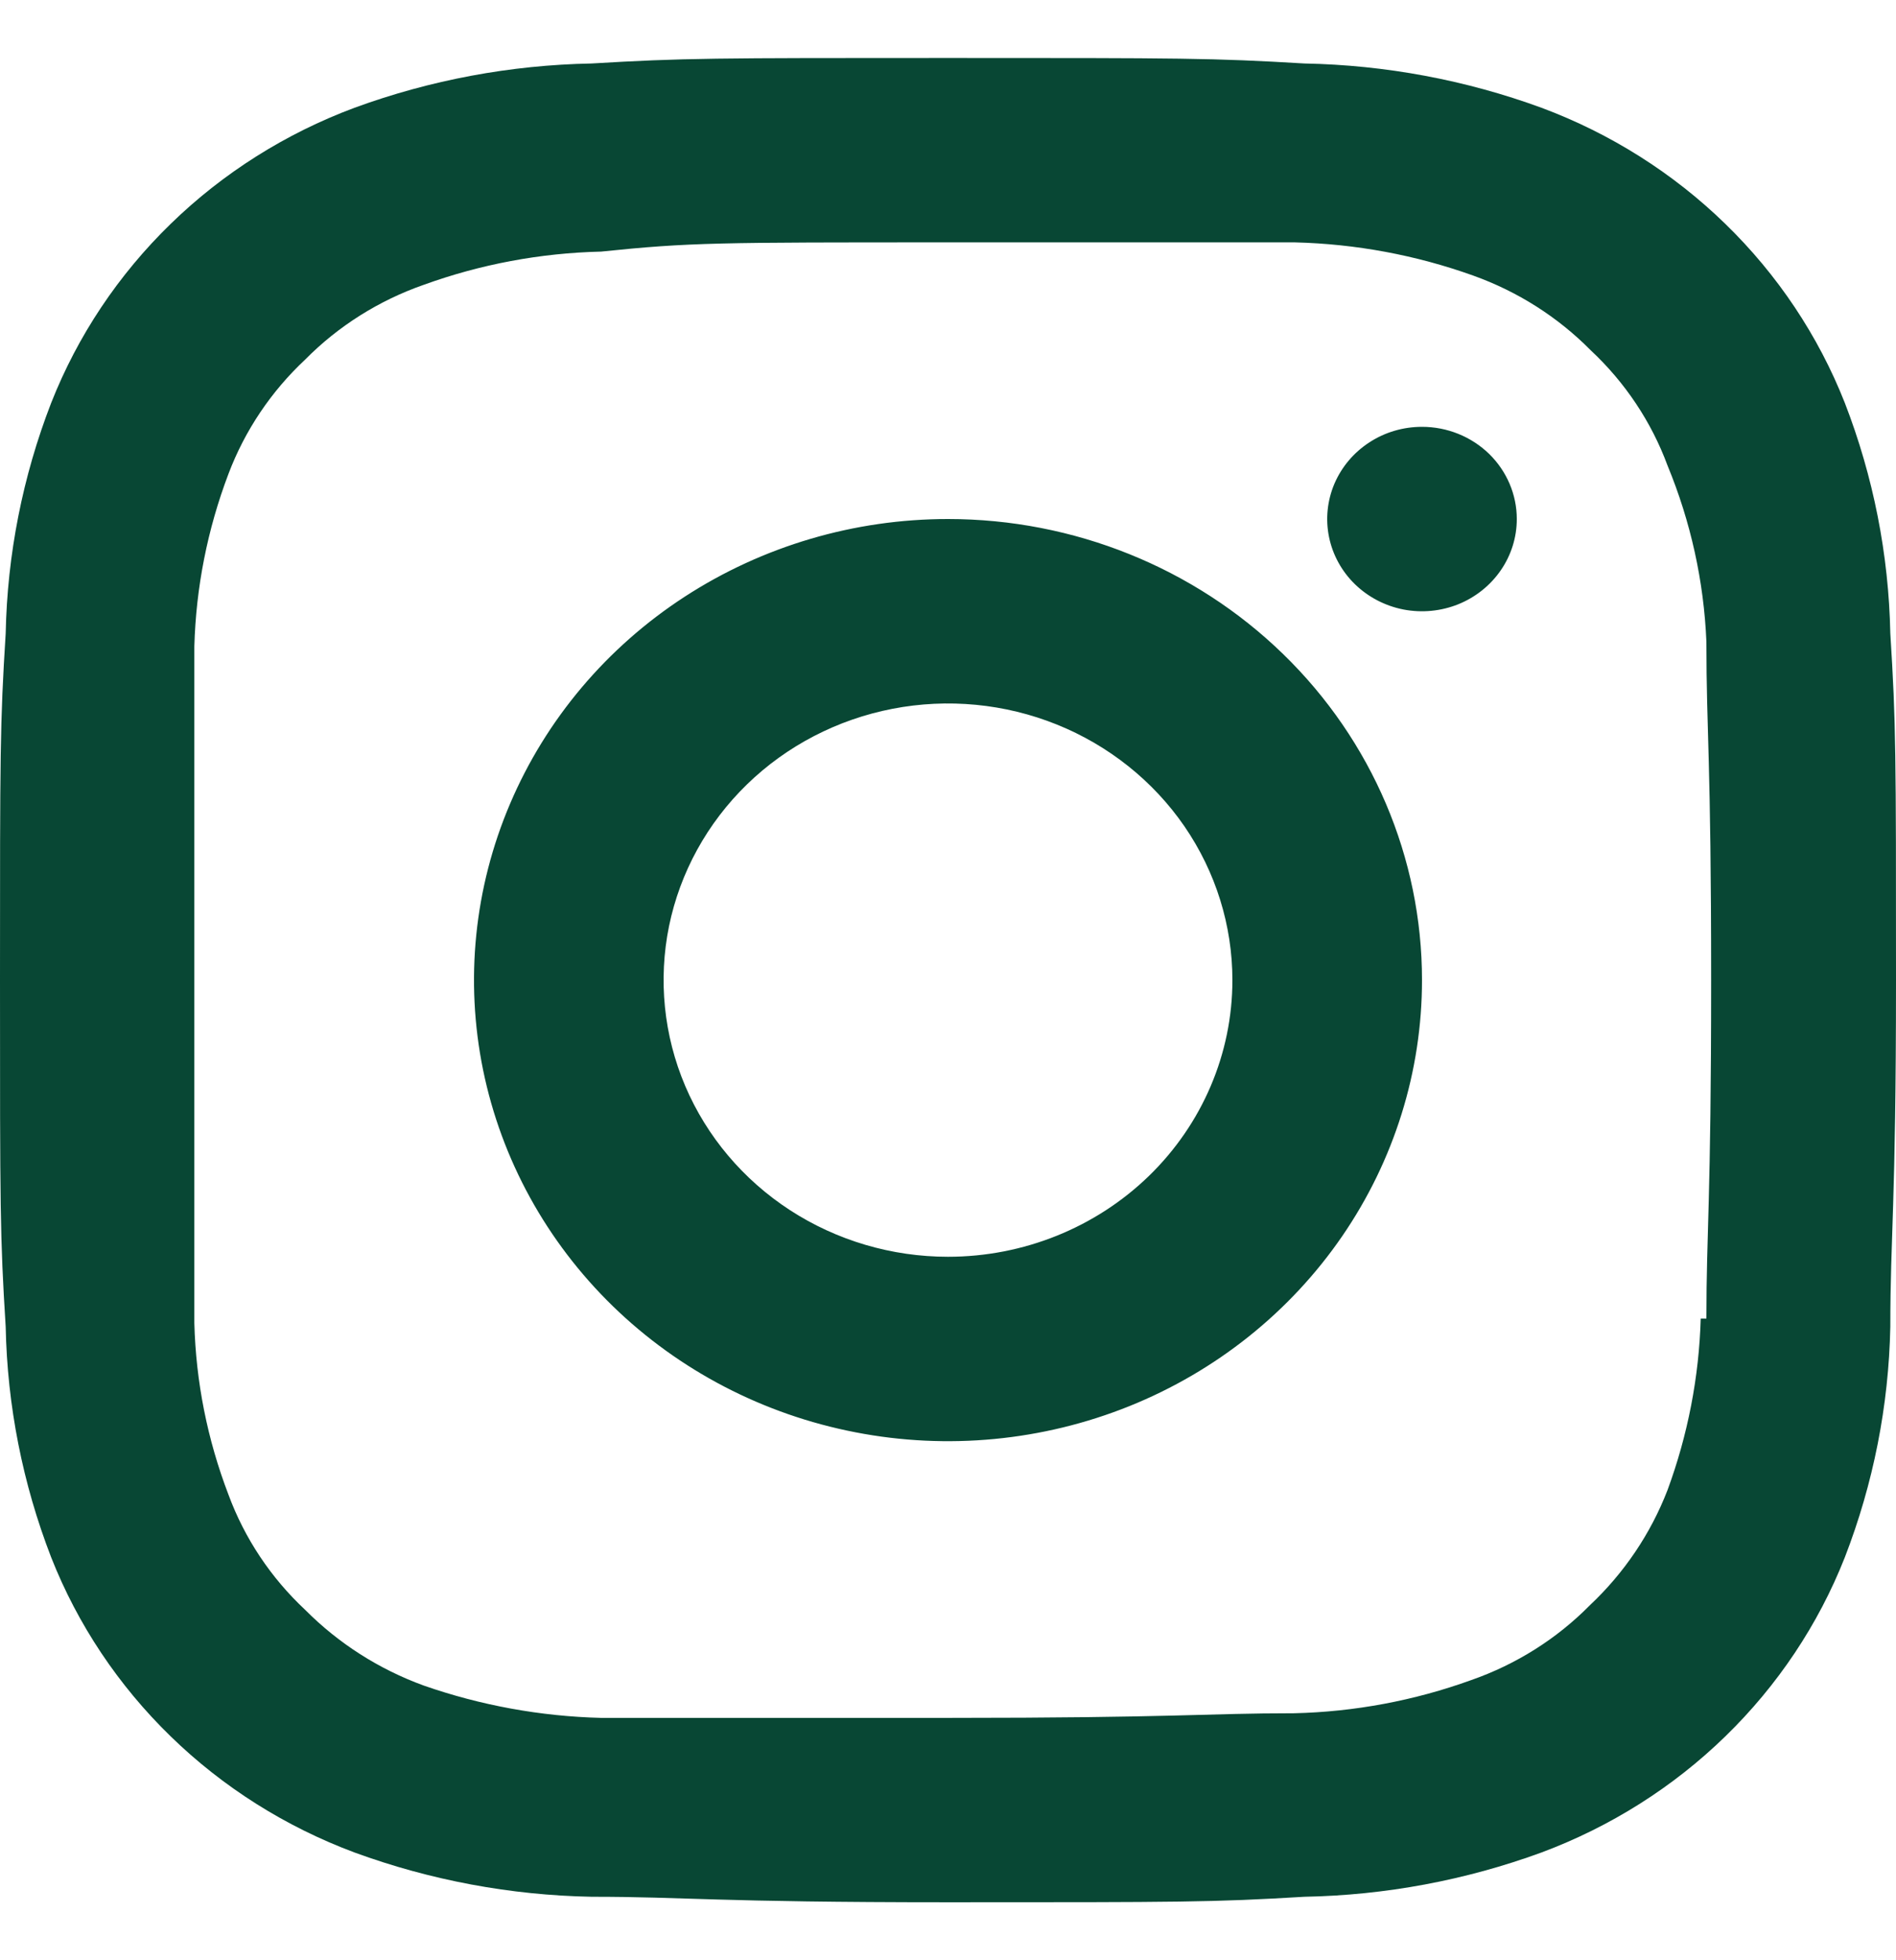 <svg width="30" height="31" viewBox="0 0 30 31" fill="none" xmlns="http://www.w3.org/2000/svg">
    <path d="M15 8.208C13.517 8.208 12.067 8.636 10.833 9.437C9.6 10.238 8.639 11.377 8.071 12.71C7.503 14.042 7.355 15.508 7.644 16.922C7.934 18.337 8.648 19.636 9.697 20.656C10.746 21.676 12.082 22.37 13.537 22.651C14.992 22.933 16.5 22.788 17.87 22.237C19.241 21.685 20.412 20.75 21.236 19.551C22.06 18.352 22.5 16.942 22.5 15.5C22.5 13.566 21.71 11.711 20.303 10.344C18.897 8.977 16.989 8.208 15 8.208ZM15 19.875C14.11 19.875 13.24 19.618 12.5 19.138C11.76 18.657 11.183 17.974 10.842 17.174C10.502 16.375 10.413 15.495 10.586 14.646C10.76 13.798 11.189 13.018 11.818 12.406C12.447 11.794 13.249 11.378 14.122 11.209C14.995 11.04 15.9 11.127 16.722 11.458C17.544 11.789 18.247 12.35 18.742 13.069C19.236 13.789 19.5 14.635 19.5 15.5C19.5 16.66 19.026 17.773 18.182 18.594C17.338 19.414 16.194 19.875 15 19.875ZM22.5 6.75C22.203 6.75 21.913 6.835 21.667 6.996C21.42 7.156 21.228 7.384 21.114 7.65C21.001 7.917 20.971 8.21 21.029 8.493C21.087 8.776 21.23 9.036 21.439 9.239C21.649 9.443 21.916 9.582 22.207 9.639C22.498 9.695 22.8 9.666 23.074 9.556C23.348 9.445 23.582 9.258 23.747 9.018C23.912 8.779 24 8.497 24 8.208C24 7.822 23.842 7.451 23.561 7.177C23.279 6.904 22.898 6.75 22.5 6.75ZM29.91 10.017C29.885 8.77 29.642 7.537 29.19 6.371C28.771 5.309 28.127 4.345 27.3 3.541C26.474 2.737 25.482 2.111 24.39 1.704C23.19 1.265 21.922 1.028 20.64 1.004C19.185 0.917 18.705 0.917 15 0.917C11.295 0.917 10.815 0.917 9.36 1.004C8.078 1.028 6.81 1.265 5.61 1.704C4.518 2.111 3.526 2.737 2.7 3.541C1.873 4.345 1.229 5.309 0.81 6.371C0.358 7.537 0.115 8.77 0.09 10.017C-8.3819e-08 11.446 0 11.912 0 15.5C0 19.087 -8.3819e-08 19.554 0.09 20.983C0.115 22.23 0.358 23.462 0.81 24.629C1.229 25.691 1.873 26.655 2.7 27.459C3.526 28.263 4.518 28.889 5.61 29.296C6.81 29.735 8.078 29.972 9.36 29.996C10.86 29.996 11.295 30.083 15 30.083C18.705 30.083 19.185 30.083 20.64 29.996C21.922 29.972 23.19 29.735 24.39 29.296C25.482 28.889 26.474 28.263 27.3 27.459C28.127 26.655 28.771 25.691 29.19 24.629C29.642 23.462 29.885 22.23 29.91 20.983C29.91 19.525 30 19.087 30 15.5C30 11.912 30 11.446 29.91 10.017ZM26.91 20.852C26.884 21.777 26.706 22.693 26.385 23.564C26.119 24.253 25.699 24.876 25.155 25.387C24.632 25.917 23.99 26.321 23.28 26.569C22.381 26.894 21.433 27.072 20.475 27.094C19.065 27.094 18.63 27.167 14.985 27.167C11.34 27.167 10.92 27.167 9.51 27.167C8.553 27.143 7.606 26.97 6.705 26.656C5.996 26.398 5.356 25.989 4.83 25.46C4.286 24.952 3.87 24.328 3.615 23.637C3.282 22.769 3.099 21.852 3.075 20.925C3.075 19.467 3.075 19.102 3.075 15.573C3.075 12.044 3.075 11.621 3.075 10.221C3.101 9.289 3.283 8.368 3.615 7.494C3.874 6.809 4.289 6.191 4.83 5.685C5.353 5.156 5.995 4.752 6.705 4.504C7.603 4.179 8.551 4.001 9.51 3.979C10.92 3.833 11.355 3.833 15 3.833C18.645 3.833 19.08 3.833 20.49 3.833C21.453 3.857 22.406 4.034 23.31 4.358C24.014 4.61 24.65 5.014 25.17 5.54C25.714 6.048 26.13 6.672 26.385 7.362C26.752 8.25 26.96 9.192 27 10.148C27 11.606 27.075 11.971 27.075 15.5C27.075 19.029 27 19.452 27 20.852H26.91Z" fill="#084734" />
</svg>